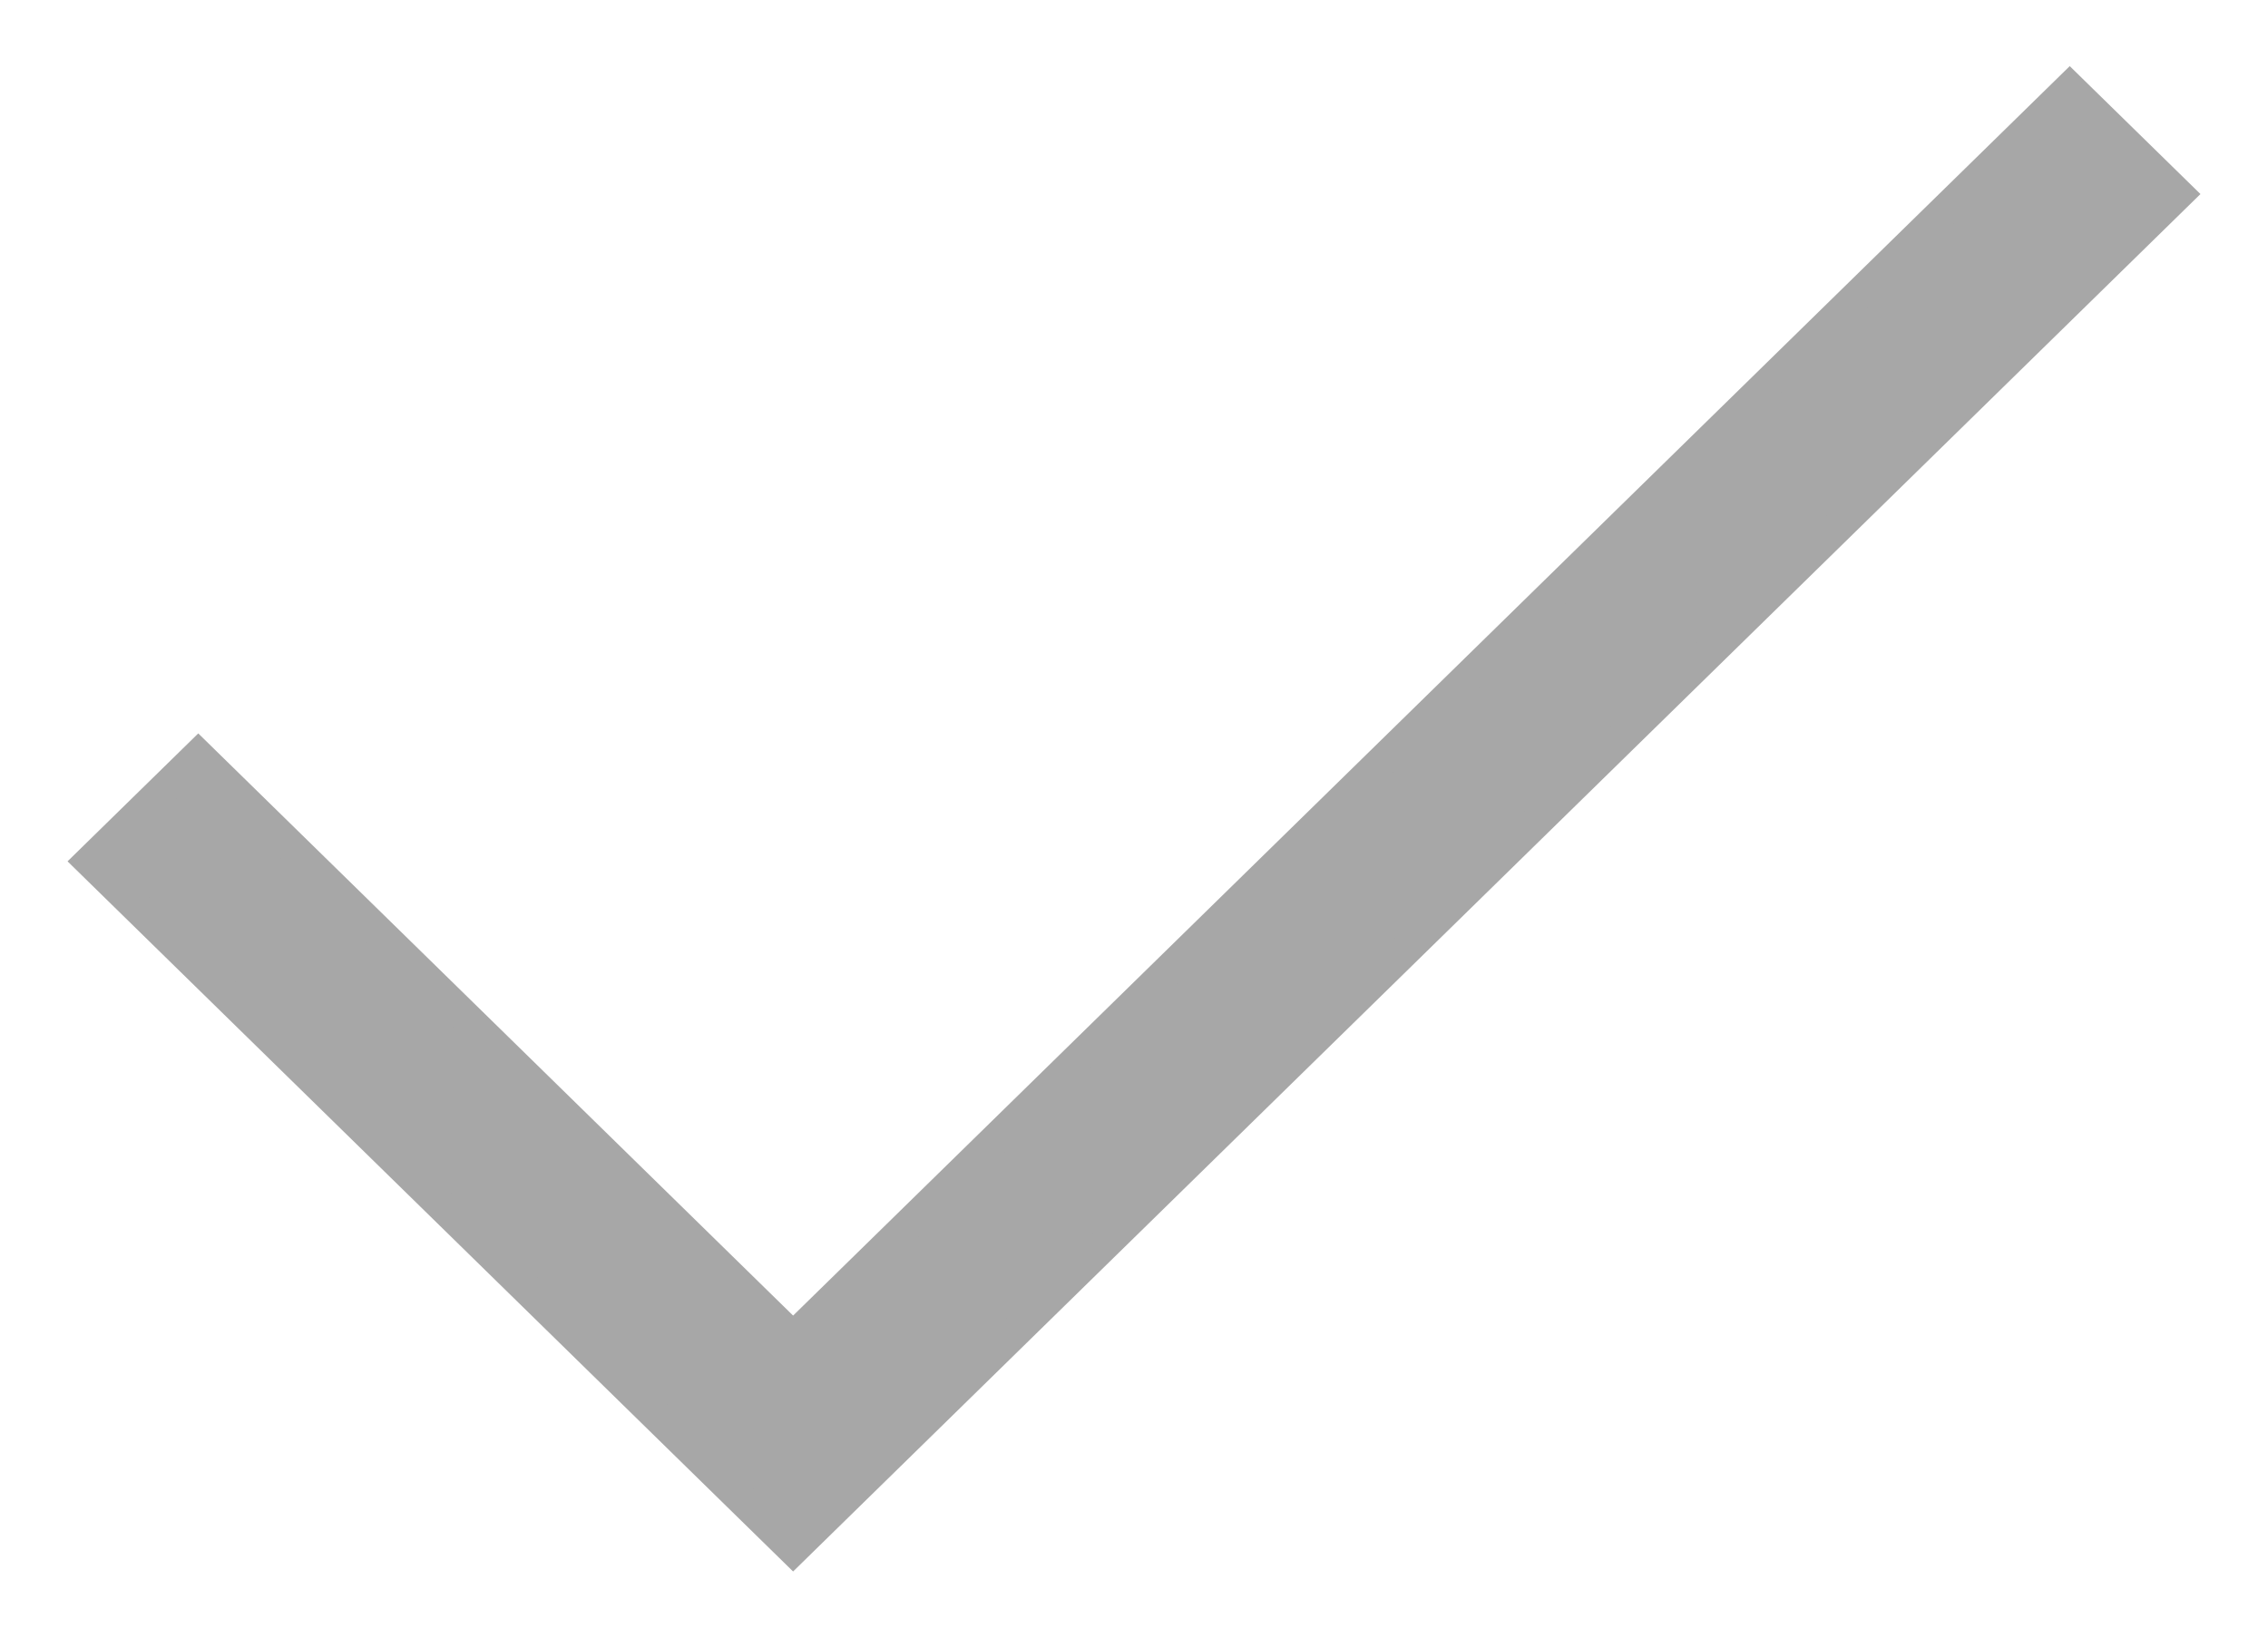 <?xml version="1.0" encoding="UTF-8"?> <svg xmlns="http://www.w3.org/2000/svg" width="72" height="52" viewBox="0 0 72 52" fill="none"> <path d="M23.779 41.105L25.178 42.474L26.577 41.105L65.706 2.799L69.141 6.162L25.178 49.201L2.859 27.351L6.294 23.988L23.779 41.105Z" fill="#A7A7A7" stroke="#A7A7A7"></path> </svg> 